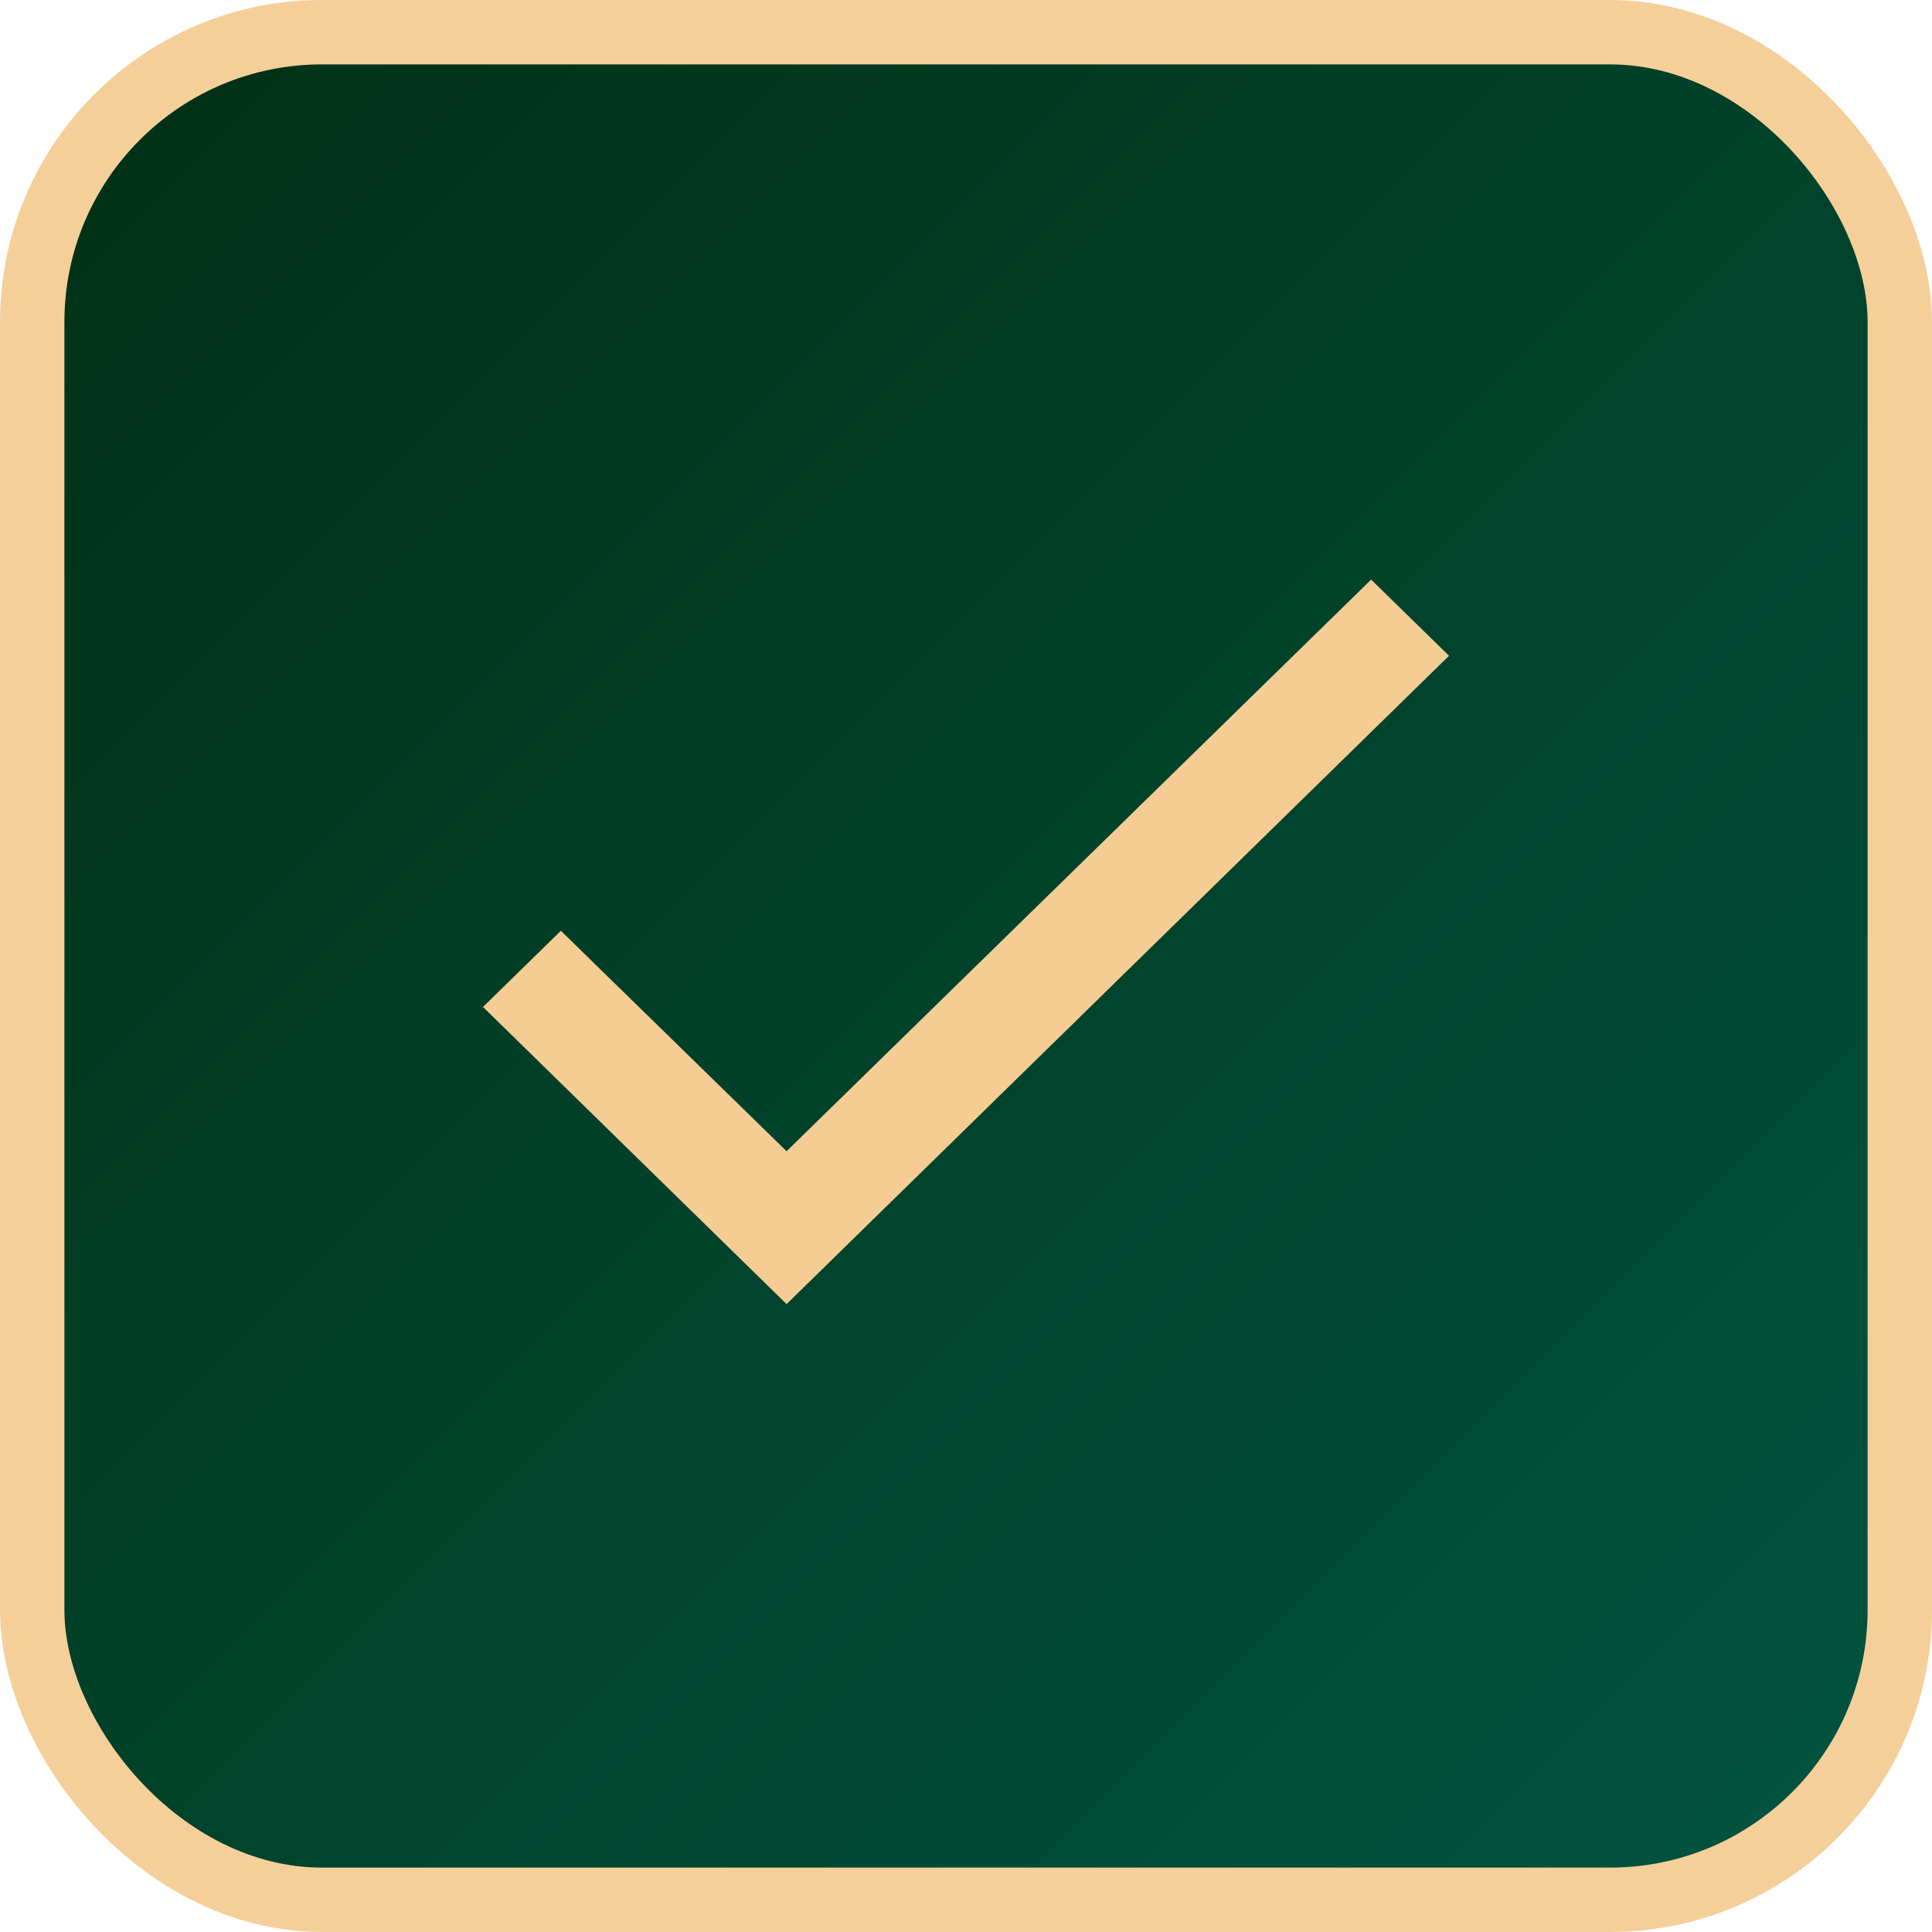 <?xml version="1.0" encoding="UTF-8"?> <svg xmlns="http://www.w3.org/2000/svg" width="30" height="30" viewBox="0 0 30 30" fill="none"><rect x="0.5" y="0.5" width="29" height="29" rx="4.5" fill="url(#paint0_linear_67_484)" stroke="#F5CF99"></rect><path d="M22.5 10.183L12.214 20.25L7.5 15.636L8.709 14.453L12.214 17.876L21.291 9L22.5 10.183Z" fill="#F5CD94"></path><defs><linearGradient id="paint0_linear_67_484" x1="30" y1="30" x2="0" y2="0" gradientUnits="userSpaceOnUse"><stop stop-color="#015541"></stop><stop offset="1" stop-color="#012F14"></stop></linearGradient></defs></svg> 
